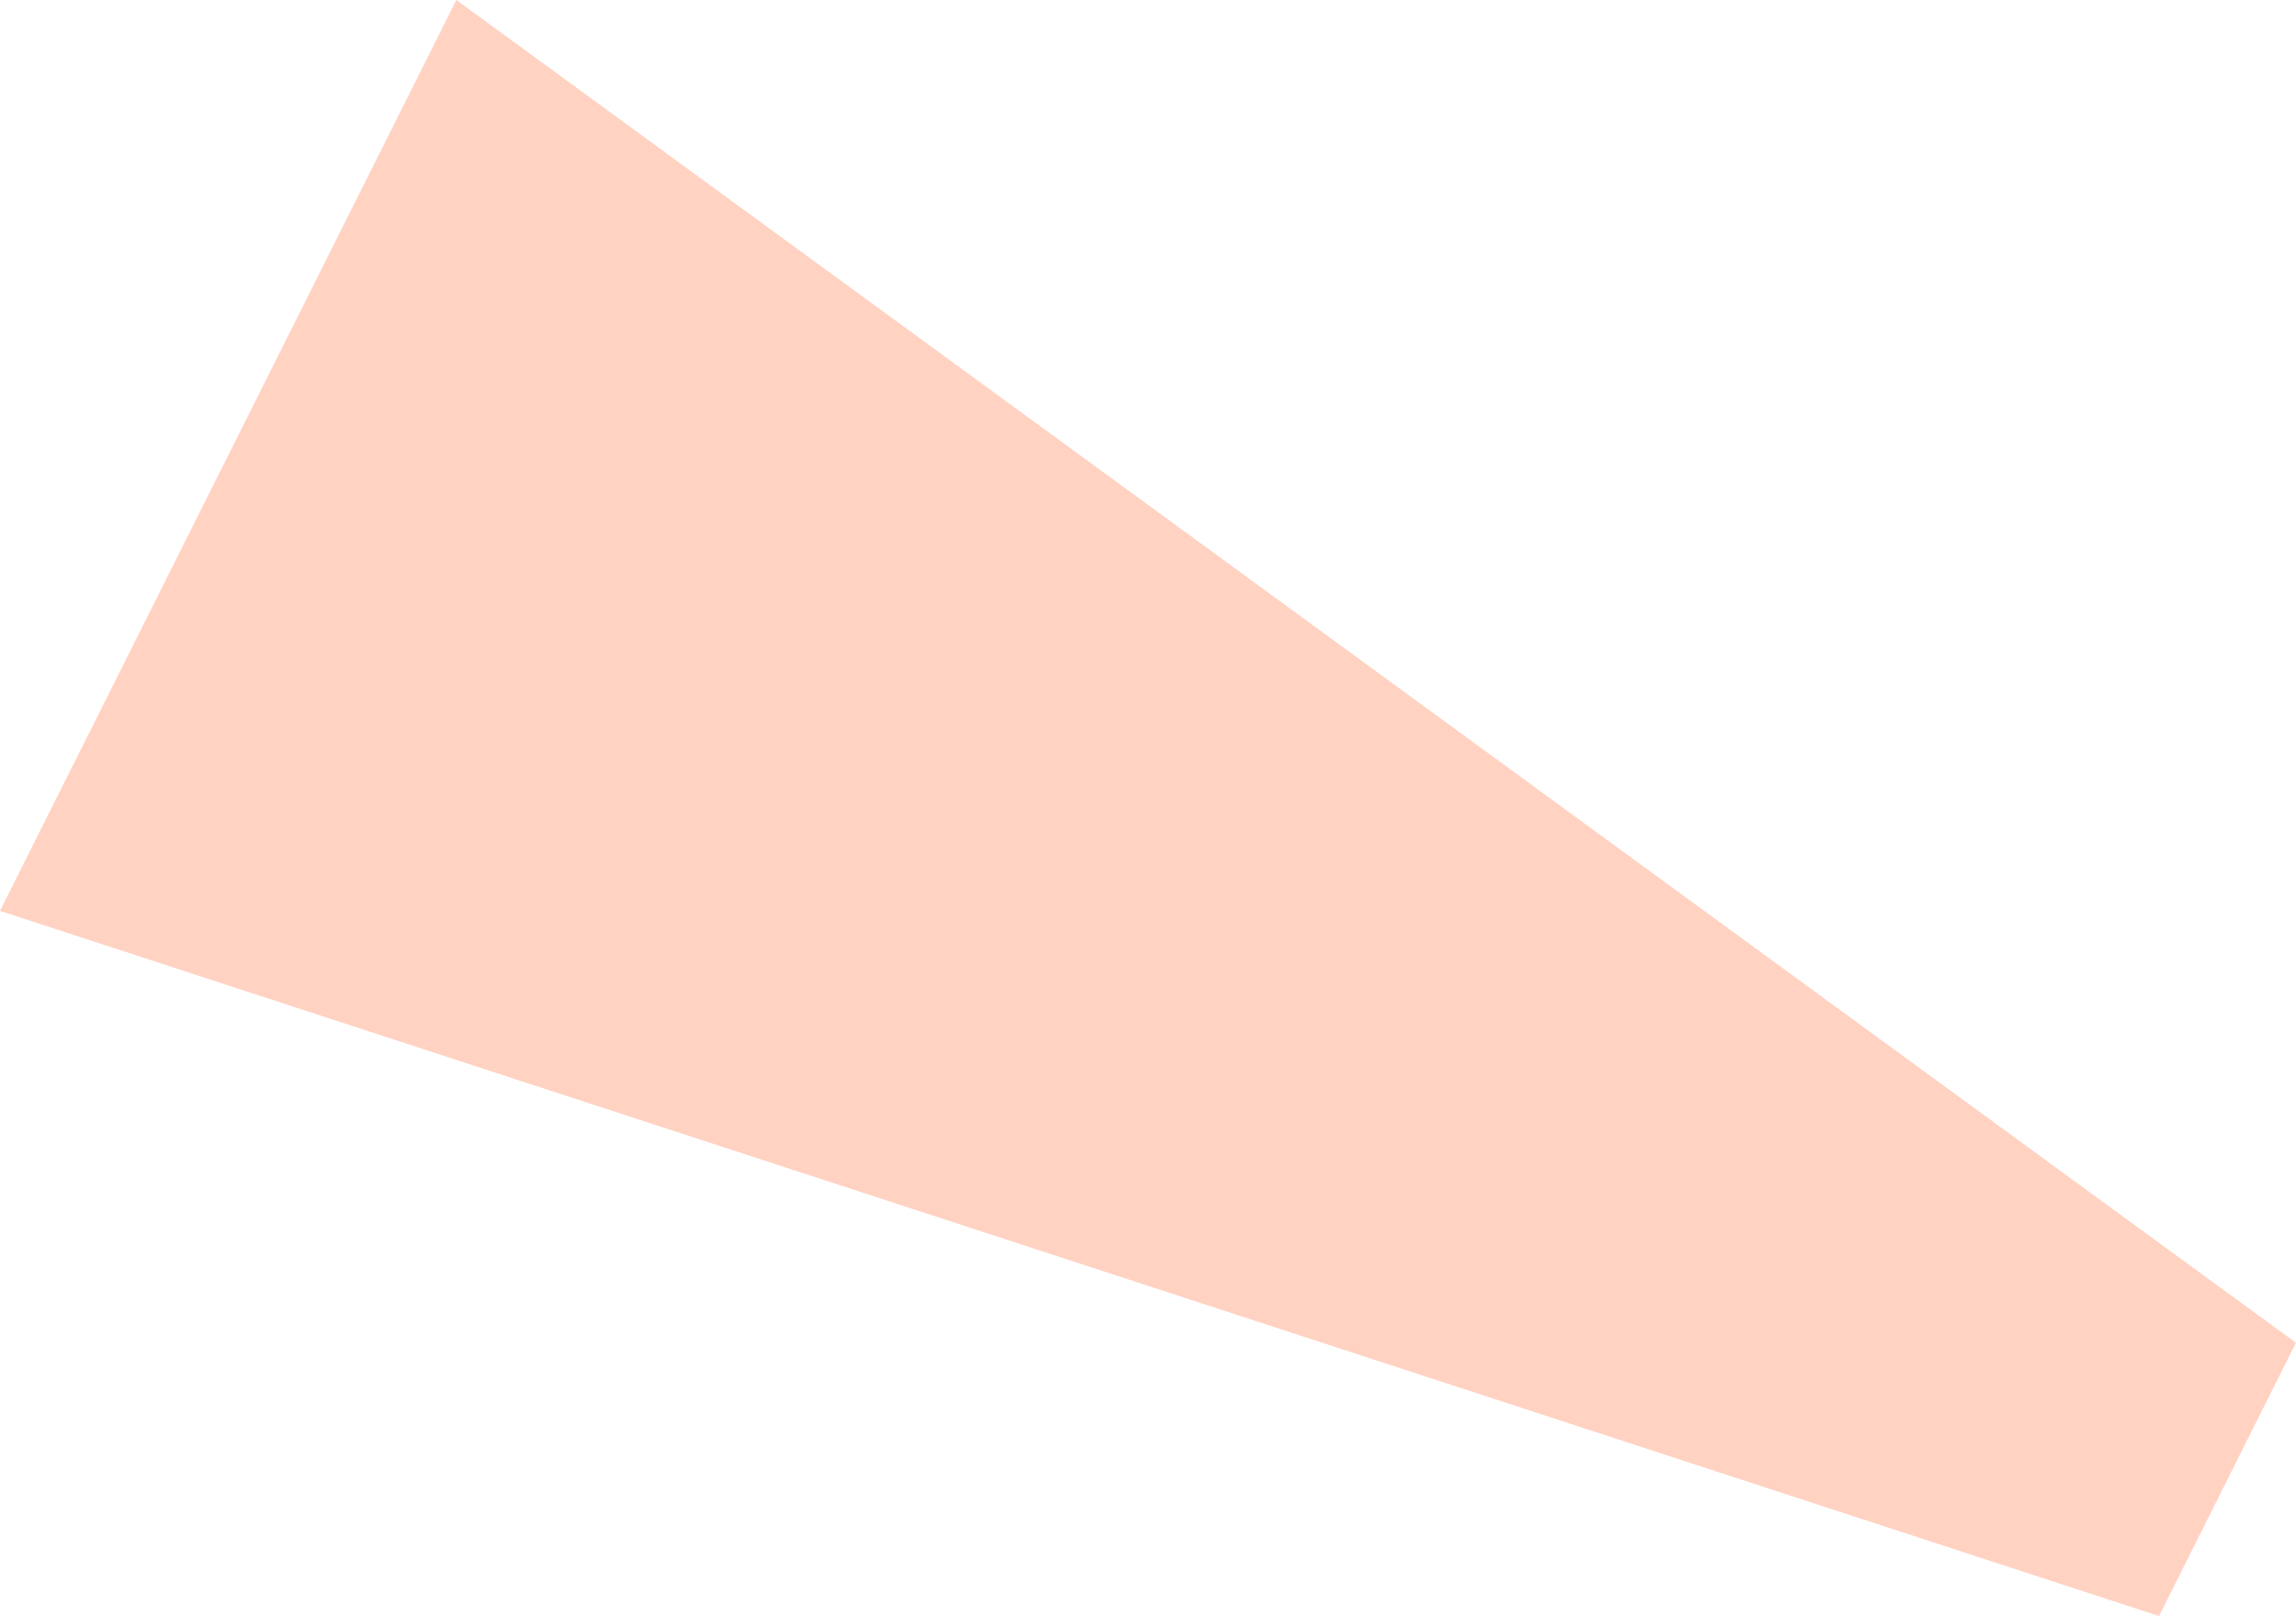 <svg width="916" height="645" viewBox="0 0 916 645" fill="none" xmlns="http://www.w3.org/2000/svg">
<path d="M1.2867e-05 363.482L182.066 -6.95497e-05L915.97 535.838L861.35 644.883L1.2867e-05 363.482Z" fill="#FFD2C2"/>
</svg>
